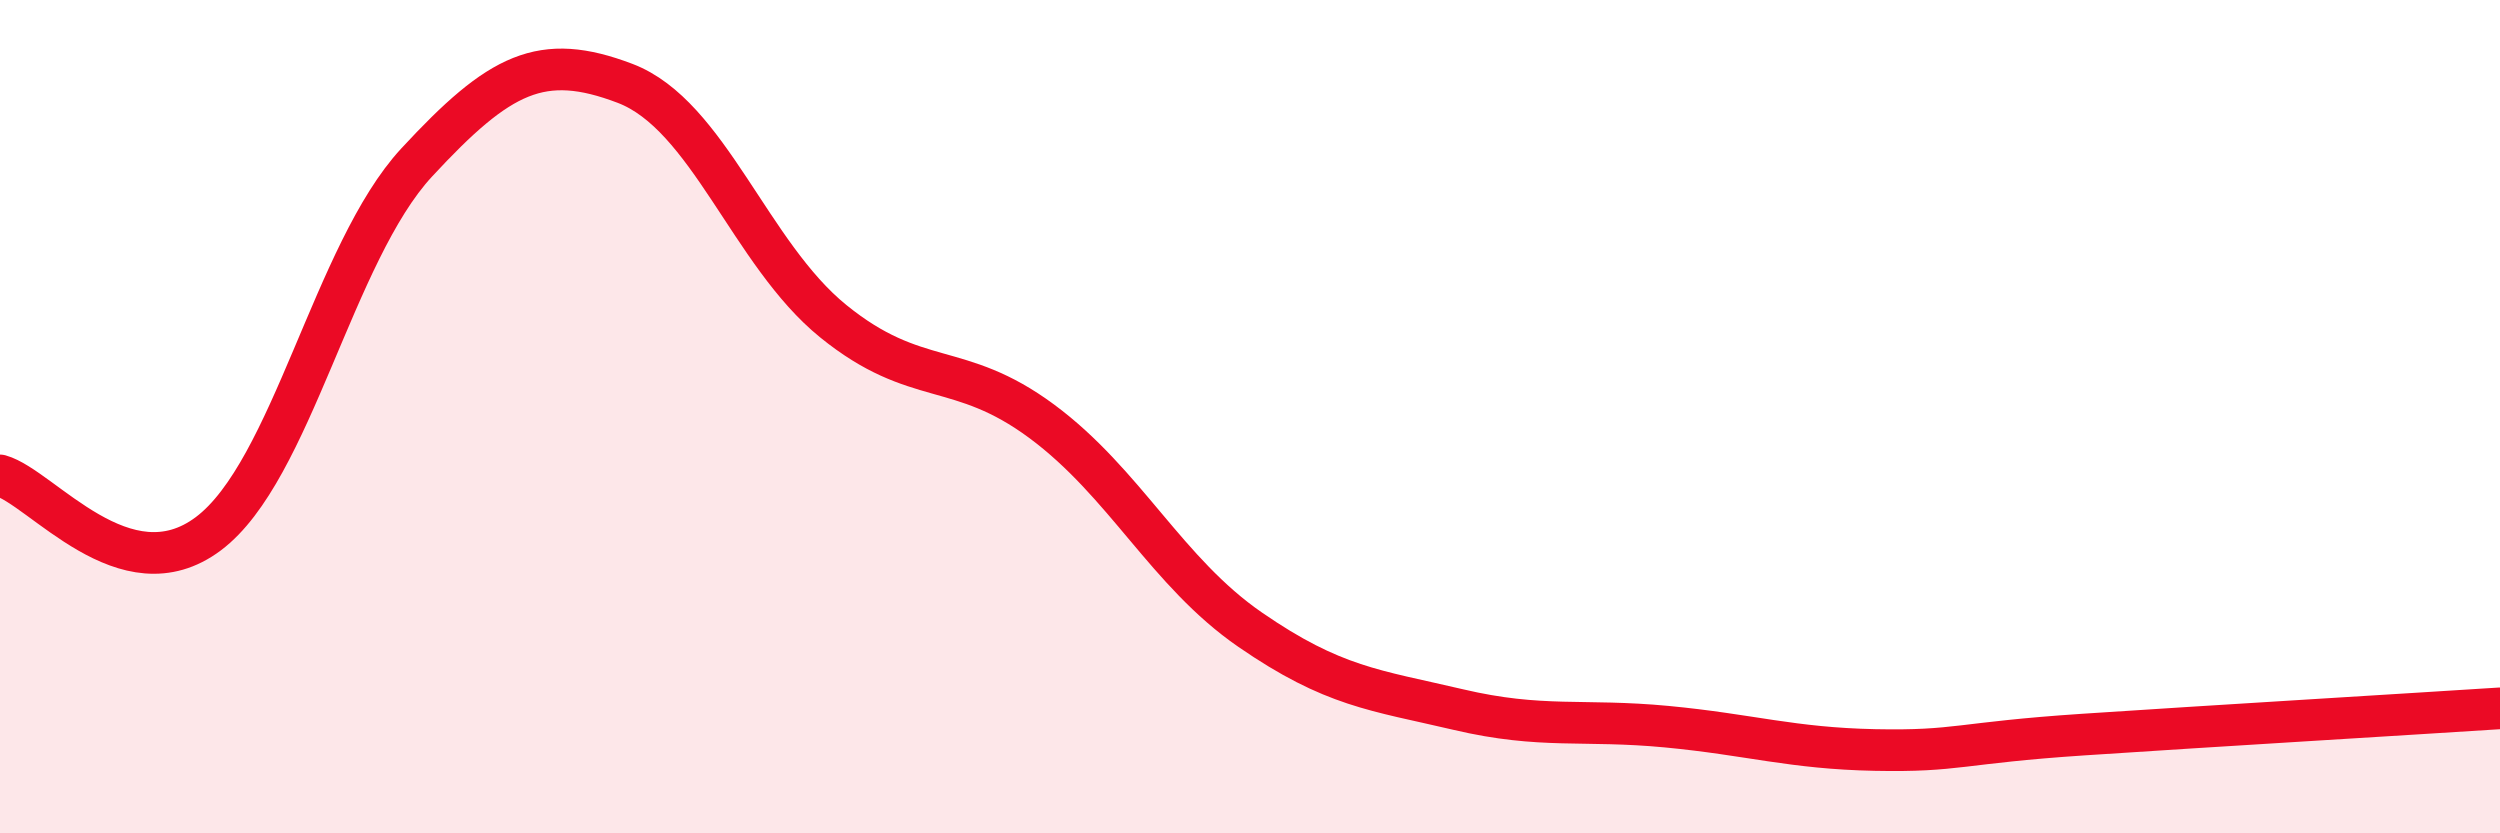 
    <svg width="60" height="20" viewBox="0 0 60 20" xmlns="http://www.w3.org/2000/svg">
      <path
        d="M 0,11.41 C 1,11.69 3,14.31 5,12.81 C 7,11.31 8,6.06 10,3.9 C 12,1.74 13,1.24 15,2 C 17,2.76 18,6.09 20,7.71 C 22,9.33 23,8.63 25,10.11 C 27,11.59 28,13.73 30,15.11 C 32,16.49 33,16.56 35,17.03 C 37,17.5 38,17.25 40,17.44 C 42,17.63 43,17.96 45,18 C 47,18.04 47,17.83 50,17.63 C 53,17.43 58,17.13 60,17L60 20L0 20Z"
        fill="#EB0A25"
        opacity="0.1"
        stroke-linecap="round"
        stroke-linejoin="round"
      />
      <path
        d="M 0,11.41 C 1,11.69 3,14.31 5,12.81 C 7,11.31 8,6.06 10,3.9 C 12,1.74 13,1.24 15,2 C 17,2.76 18,6.09 20,7.71 C 22,9.33 23,8.63 25,10.11 C 27,11.59 28,13.73 30,15.11 C 32,16.49 33,16.56 35,17.03 C 37,17.5 38,17.25 40,17.44 C 42,17.63 43,17.96 45,18 C 47,18.04 47,17.83 50,17.63 C 53,17.43 58,17.13 60,17"
        stroke="#EB0A25"
        stroke-width="1"
        fill="none"
        stroke-linecap="round"
        stroke-linejoin="round"
      />
    </svg>
  